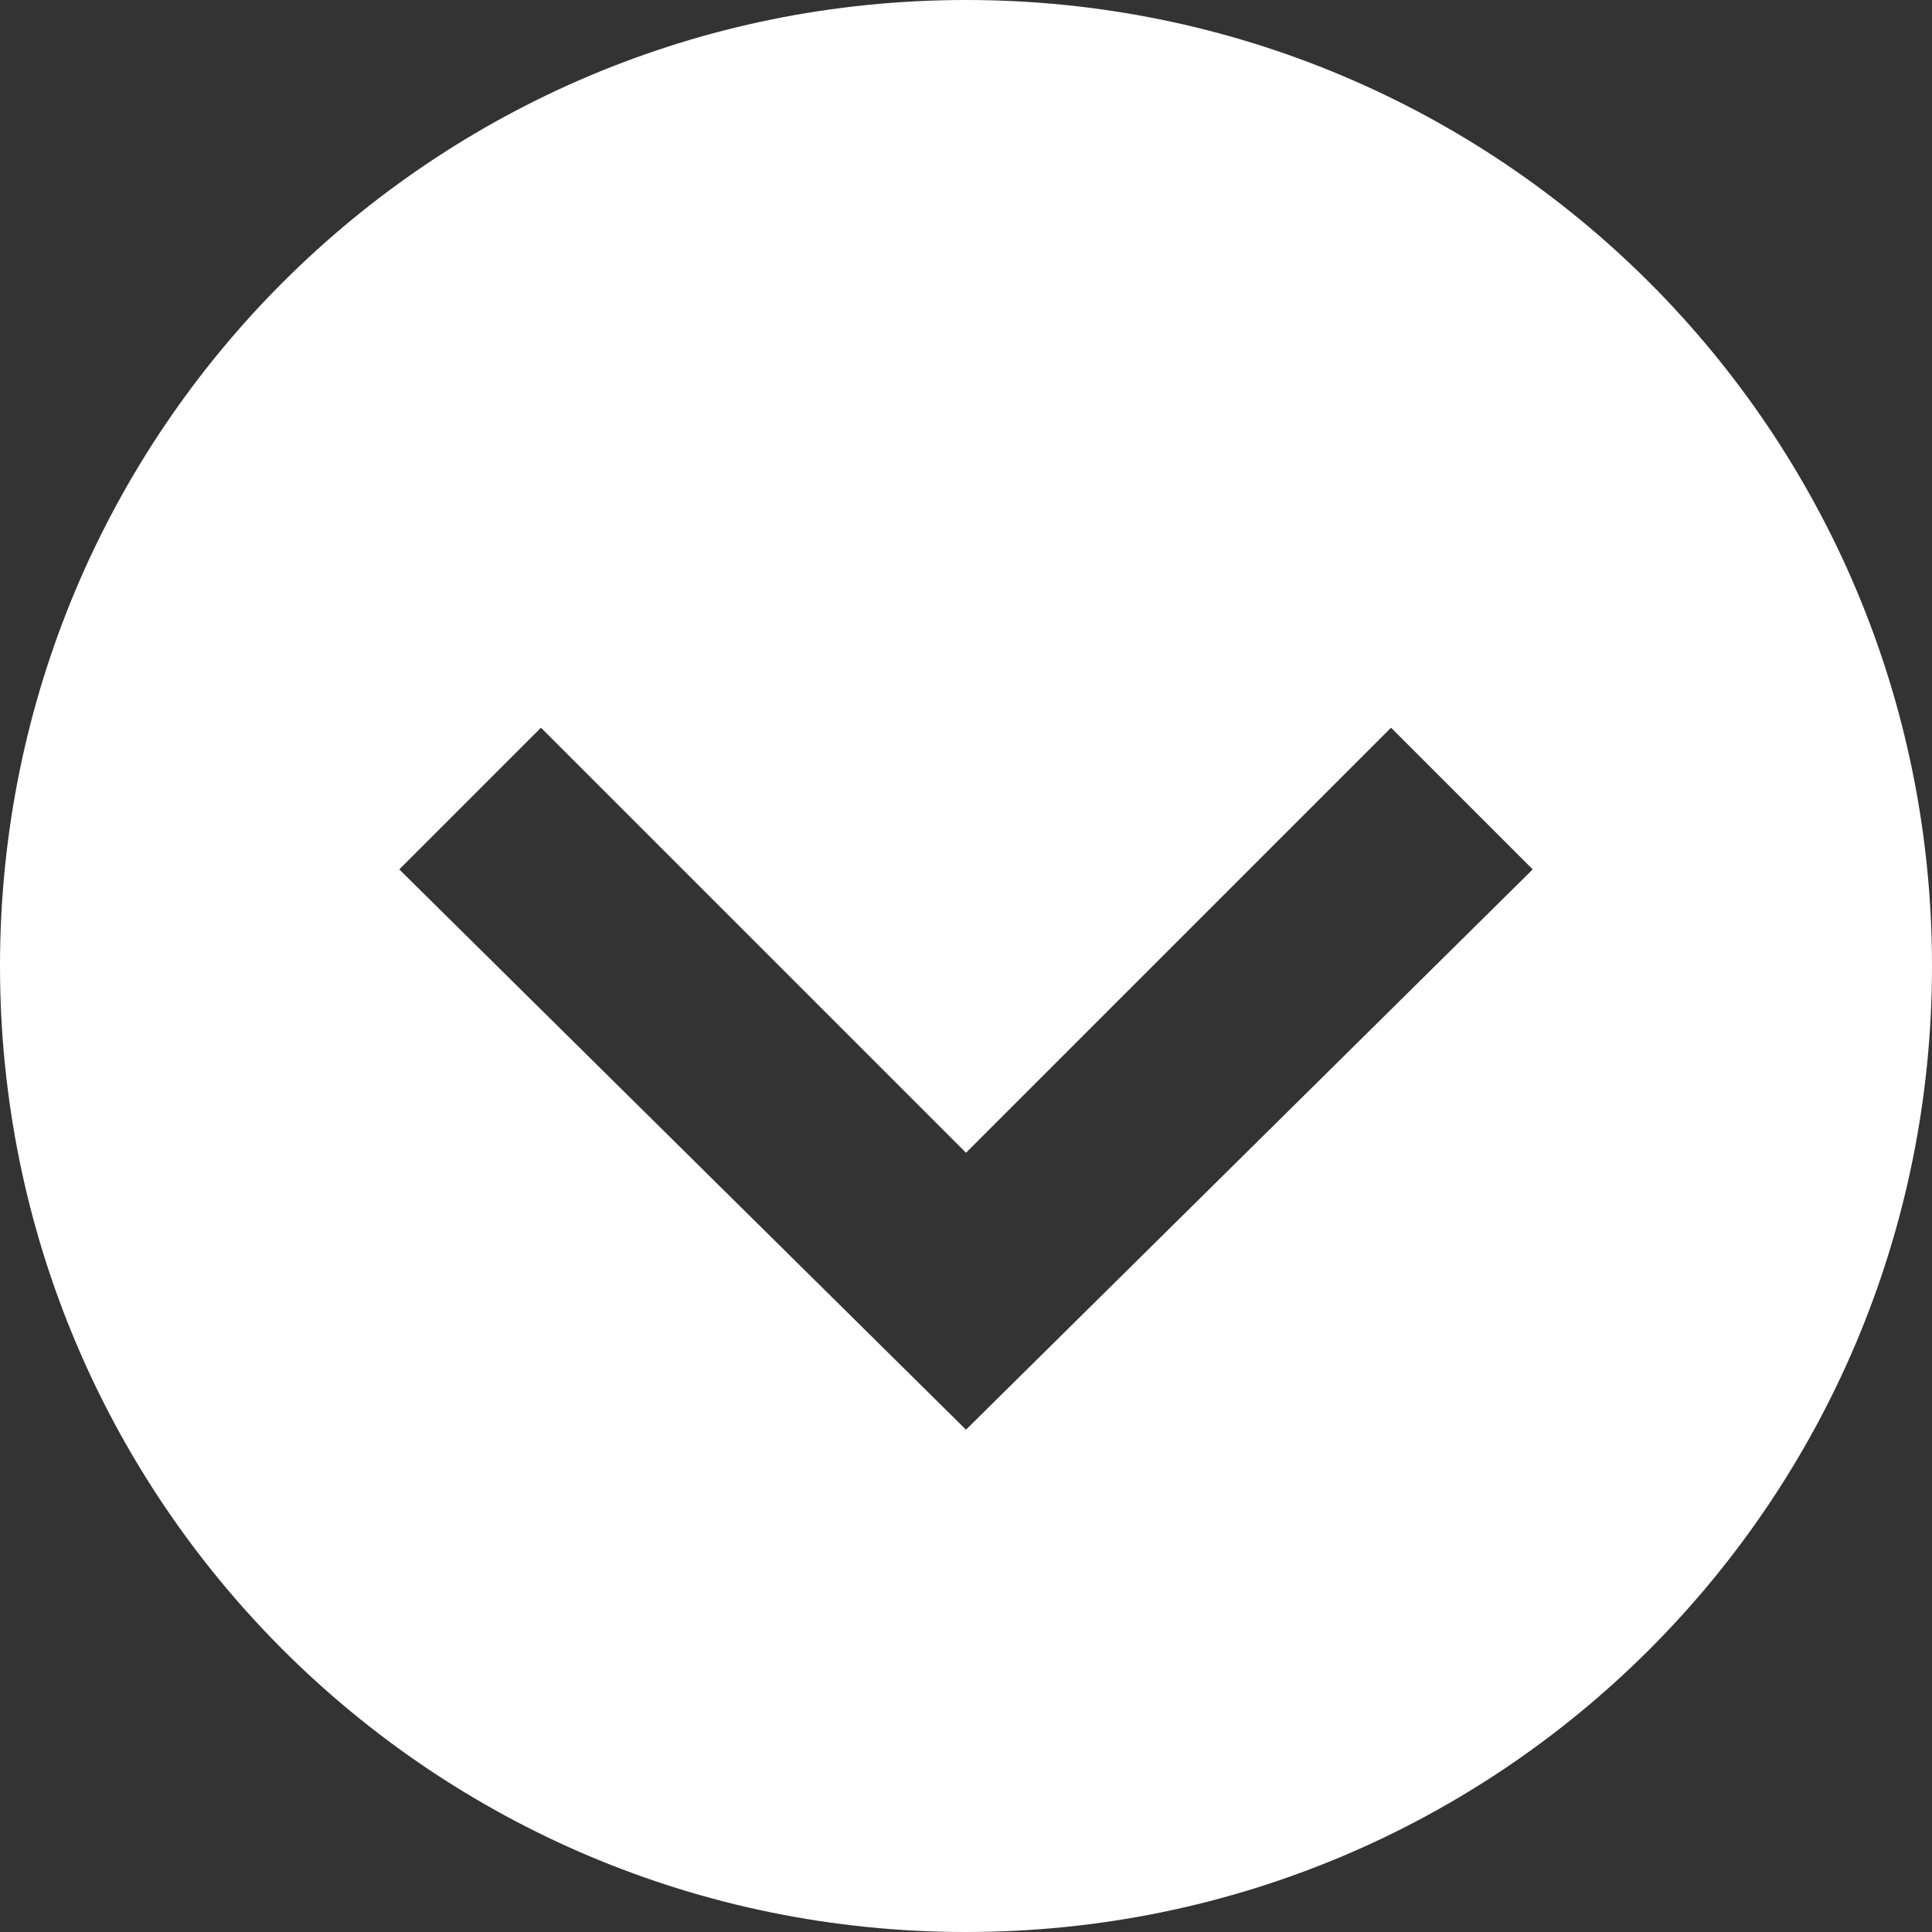 <?xml version="1.0" encoding="utf-8"?>
<!-- Generator: Adobe Illustrator 21.1.0, SVG Export Plug-In . SVG Version: 6.00 Build 0)  -->
<svg version="1.1" id="Ebene_1" xmlns="http://www.w3.org/2000/svg" xmlns:xlink="http://www.w3.org/1999/xlink" x="0px" y="0px"
	 width="30px" height="30px" viewBox="0 0 30 30" style="enable-background:new 0 0 30 30;" xml:space="preserve">
<rect x="0" y="0" width="30" height="30" fill="#333333" stroke="none"/>
<style type="text/css">
	.st0{fill:#FFFFFF;}
</style>
<path class="st0" d="M30,15c0-8.3-6.7-15-15-15C6.7,0,0,6.7,0,15s6.7,15,15,15S30,23.3,30,15z M6.2,13.5l2.2-2.2l6.6,6.6l6.6-6.6
	l2.2,2.2L15,22.2L6.2,13.5z"/>
</svg>
